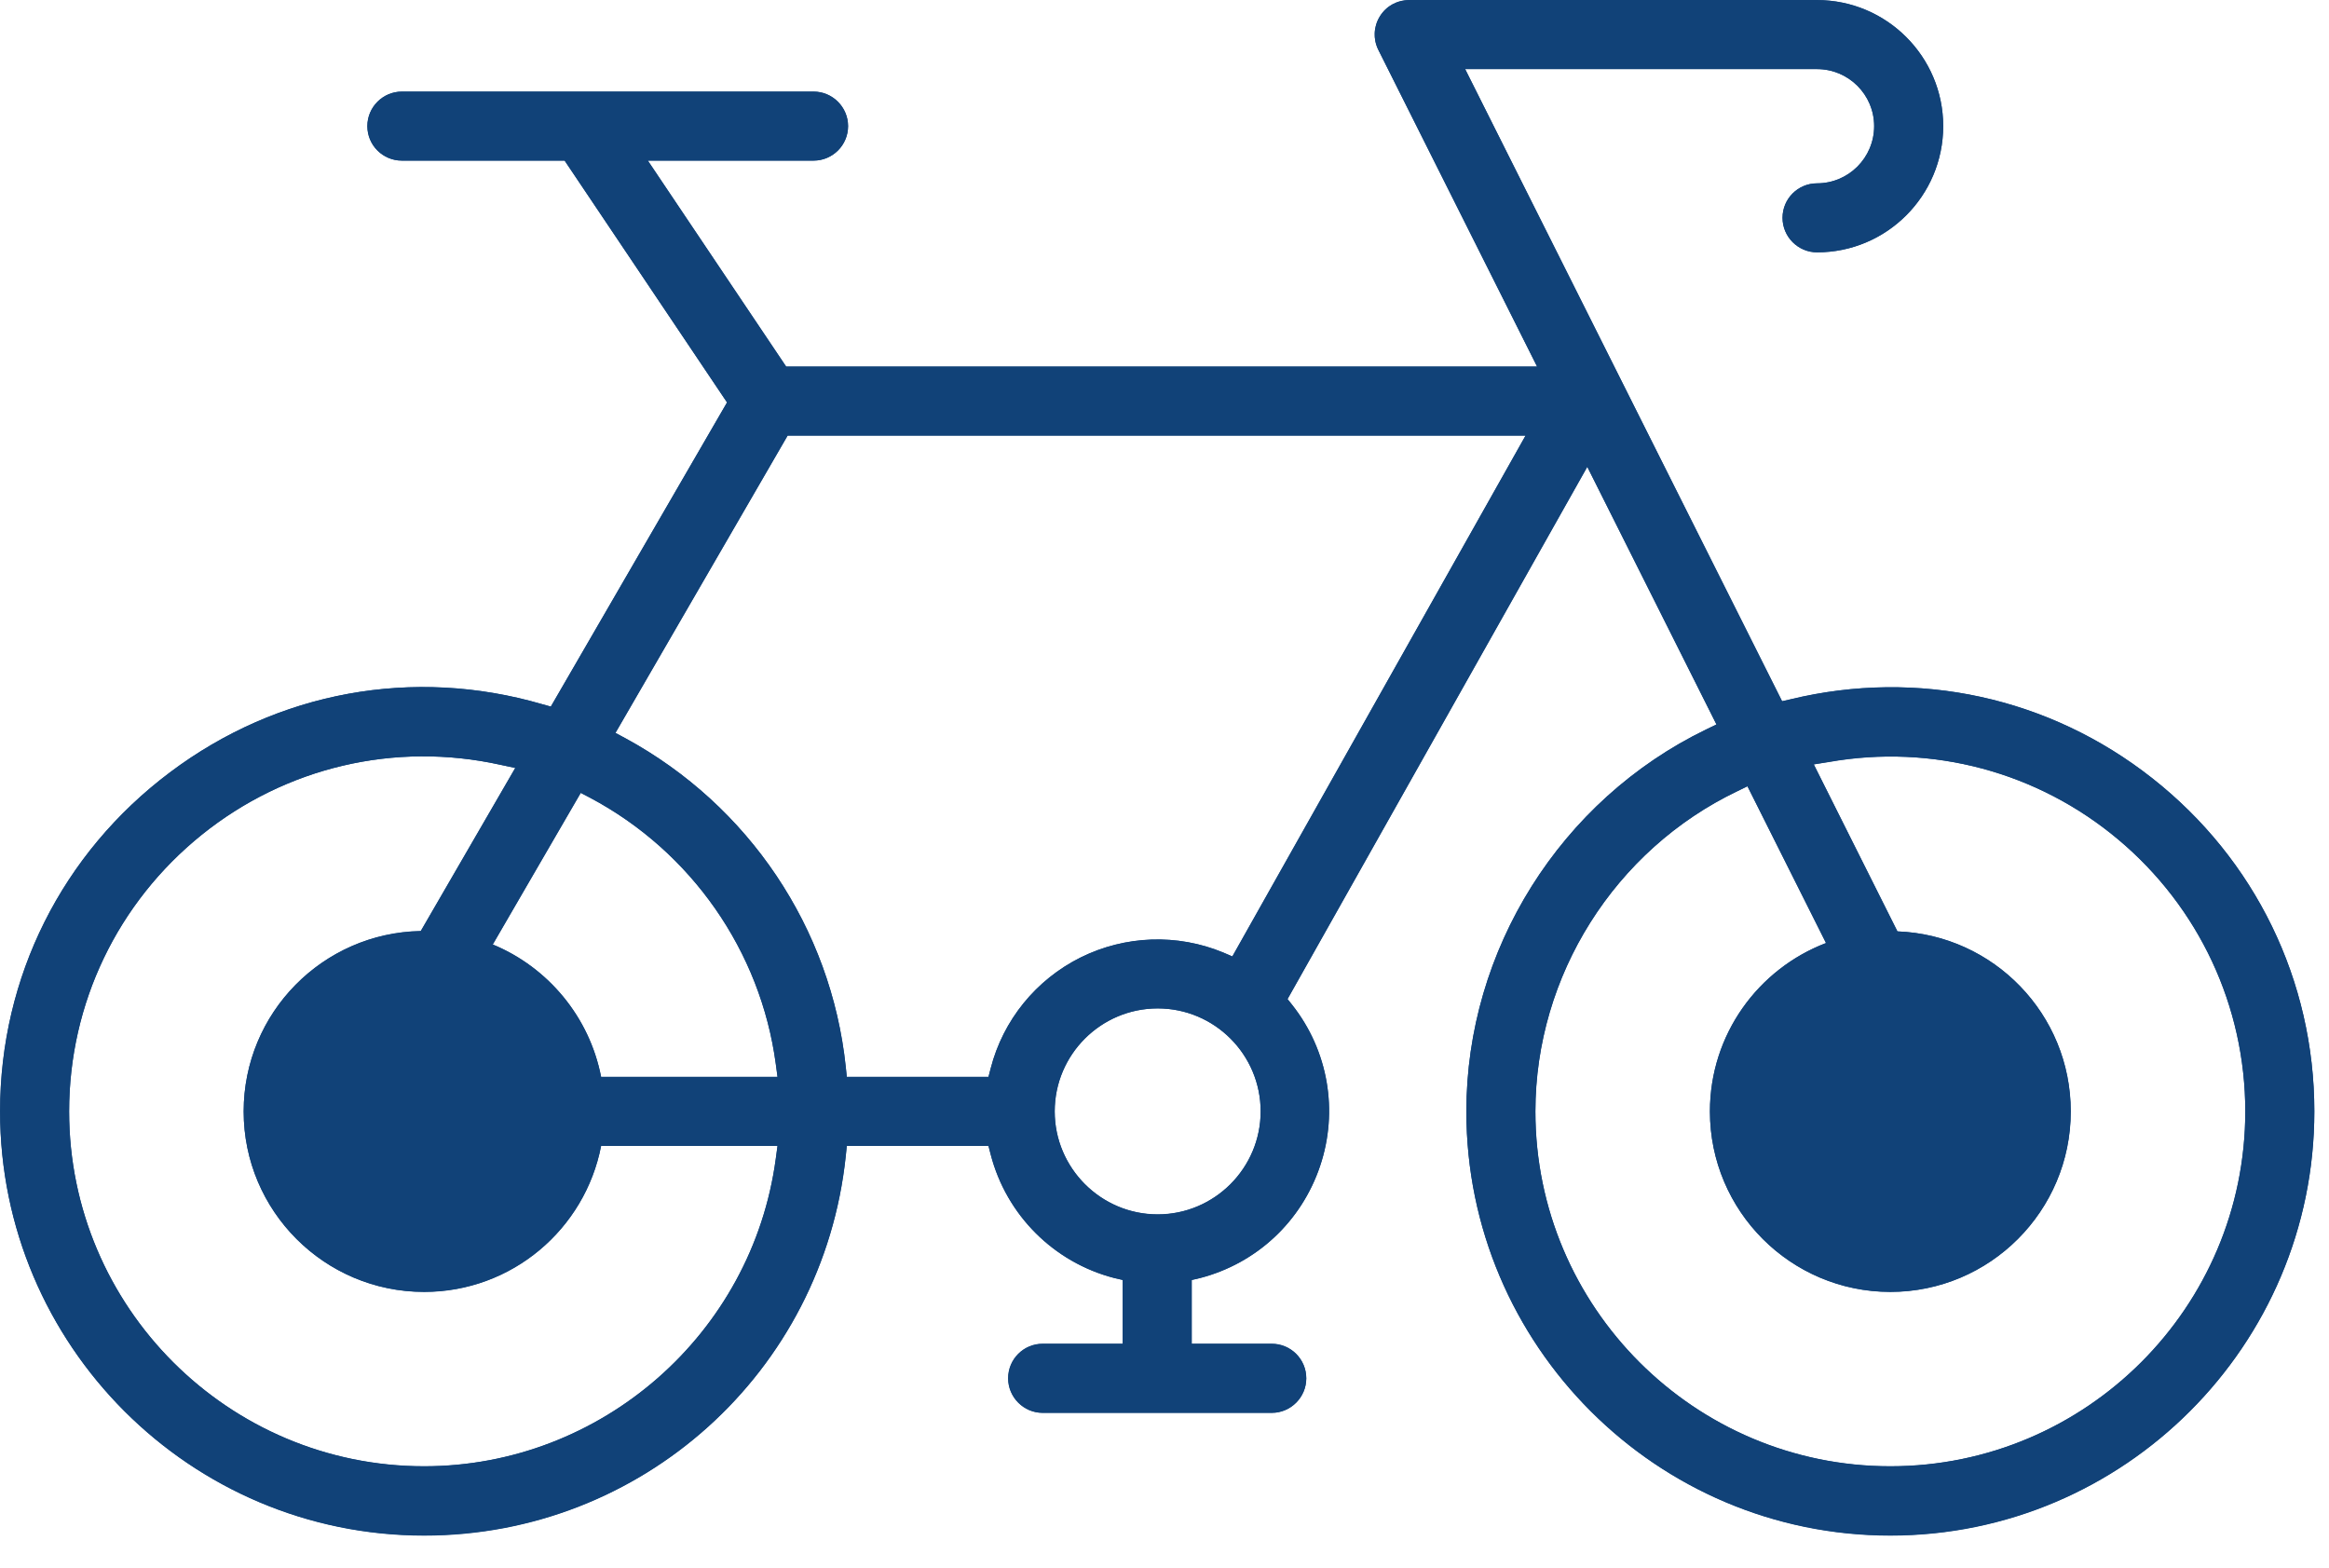 <?xml version="1.0" encoding="UTF-8" standalone="no"?>
<!DOCTYPE svg PUBLIC "-//W3C//DTD SVG 1.1//EN" "http://www.w3.org/Graphics/SVG/1.1/DTD/svg11.dtd">
<svg width="100%" height="100%" viewBox="0 0 52 35" version="1.1" xmlns="http://www.w3.org/2000/svg" xmlns:xlink="http://www.w3.org/1999/xlink" xml:space="preserve" xmlns:serif="http://www.serif.com/" style="fill-rule:evenodd;clip-rule:evenodd;stroke-linejoin:round;stroke-miterlimit:2;">
    <g transform="matrix(1,0,0,1,-253,-1562)">
        <g id="Artboard26" transform="matrix(1,0,0,1,-0.202,-0.947)">
            <rect x="253.202" y="1562.95" width="51.671" height="34.279" style="fill:none;"/>
            <g transform="matrix(1,0,0,1,54.272,-53.302)">
                <g transform="matrix(1,0,0,1,241.135,1617.79)">
                    <path d="M0,31.196C-4.37,31.196 -7.925,27.641 -7.925,23.27C-7.925,20.24 -6.154,17.433 -3.414,16.12L-3.19,16.013L-1.436,19.512C-2.95,20.091 -4.028,21.554 -4.028,23.272C-4.028,25.496 -2.224,27.299 0,27.299C2.224,27.299 4.028,25.496 4.028,23.272C4.028,21.101 2.309,19.336 0.158,19.252L-1.71,15.526L-1.376,15.468C0.937,15.062 3.292,15.692 5.089,17.2C6.891,18.713 7.925,20.926 7.925,23.27C7.925,27.641 4.37,31.196 0,31.196M-14.691,19.811L-14.897,19.724C-15.92,19.299 -17.079,19.339 -18.077,19.835C-19.076,20.332 -19.809,21.234 -20.087,22.311L-20.136,22.5L-23.299,22.5L-23.323,22.274C-23.649,19.178 -25.486,16.437 -28.237,14.945L-28.465,14.82L-24.62,8.184L-8.144,8.184L-14.691,19.811ZM-16.358,25.569C-17.626,25.569 -18.657,24.538 -18.657,23.27C-18.657,22.002 -17.626,20.971 -16.358,20.971C-15.09,20.971 -14.059,22.002 -14.059,23.27C-14.059,24.538 -15.09,25.569 -16.358,25.569M-28.785,22.5C-29.045,21.159 -29.97,20.056 -31.204,19.548L-29.24,16.157L-29.025,16.272C-26.77,17.472 -25.222,19.693 -24.884,22.214L-24.846,22.5L-28.785,22.5ZM-24.884,24.327C-25.409,28.243 -28.784,31.196 -32.737,31.196C-37.107,31.196 -40.662,27.641 -40.662,23.27C-40.662,20.861 -39.583,18.612 -37.701,17.098C-35.821,15.585 -33.393,15.014 -31.039,15.531L-30.701,15.605L-32.811,19.248C-35.001,19.287 -36.765,21.072 -36.765,23.272C-36.765,25.496 -34.962,27.299 -32.737,27.299C-30.776,27.299 -29.144,25.897 -28.785,24.041L-24.846,24.041L-24.884,24.327ZM5.849,15.835C3.553,14.028 0.612,13.386 -2.222,14.068L-2.417,14.116L-9.493,-0L-1.636,-0C-0.933,-0 -0.361,0.572 -0.361,1.276C-0.361,1.979 -0.933,2.551 -1.636,2.551C-2.061,2.551 -2.407,2.897 -2.407,3.321C-2.407,3.746 -2.061,4.092 -1.636,4.092C-0.083,4.092 1.18,2.829 1.18,1.276C1.18,-0.277 -0.083,-1.541 -1.636,-1.541L-10.742,-1.541C-11.01,-1.541 -11.256,-1.405 -11.397,-1.175C-11.539,-0.946 -11.551,-0.666 -11.43,-0.425L-7.887,6.643L-24.653,6.643L-27.742,2.046L-24.041,2.046C-23.616,2.046 -23.271,1.7 -23.271,1.276C-23.271,0.85 -23.616,0.505 -24.041,0.505L-33.233,0.505C-33.658,0.505 -34.004,0.85 -34.004,1.276C-34.004,1.7 -33.658,2.046 -33.233,2.046L-29.599,2.046L-25.973,7.444L-29.907,14.235L-30.097,14.18C-32.977,13.34 -36.007,13.896 -38.41,15.7C-40.821,17.509 -42.204,20.269 -42.204,23.27C-42.204,28.491 -37.957,32.737 -32.737,32.737C-27.878,32.737 -23.831,29.096 -23.323,24.268L-23.299,24.041L-20.136,24.041L-20.087,24.231C-19.737,25.583 -18.68,26.64 -17.328,26.989L-17.139,27.038L-17.139,28.457L-18.926,28.457C-19.351,28.457 -19.697,28.803 -19.697,29.228C-19.697,29.653 -19.351,29.999 -18.926,29.999L-13.811,29.999C-13.386,29.999 -13.04,29.653 -13.04,29.228C-13.04,28.803 -13.386,28.457 -13.811,28.457L-15.598,28.457L-15.598,27.038L-15.409,26.989C-14.15,26.664 -13.15,25.731 -12.733,24.492C-12.318,23.26 -12.55,21.916 -13.354,20.897L-13.459,20.764L-6.766,8.878L-3.882,14.633L-4.112,14.745C-7.365,16.32 -9.466,19.667 -9.466,23.27C-9.466,28.491 -5.22,32.737 0,32.737C5.22,32.737 9.467,28.491 9.467,23.27C9.467,20.355 8.148,17.645 5.849,15.835" style="fill:rgb(17,66,120);fill-rule:nonzero;"/>
                </g>
                <g transform="matrix(-1,0,0,1,1031.99,579.183)">
                    <path d="M801.595,1037.07C801.864,1037.07 802.109,1037.2 802.25,1037.43C802.392,1037.66 802.404,1037.94 802.284,1038.18L798.74,1045.25L815.507,1045.25L818.595,1040.65L814.895,1040.65C814.47,1040.65 814.124,1040.31 814.124,1039.88C814.124,1039.46 814.47,1039.11 814.895,1039.11L824.087,1039.11C824.512,1039.11 824.857,1039.46 824.857,1039.88C824.857,1040.31 824.512,1040.65 824.087,1040.65L820.453,1040.65L816.826,1046.05L820.761,1052.84L820.951,1052.79C823.831,1051.95 826.86,1052.5 829.263,1054.31C831.674,1056.12 833.057,1058.88 833.057,1061.88C833.057,1067.1 828.81,1071.35 823.59,1071.35C818.731,1071.35 814.684,1067.7 814.176,1062.88L814.153,1062.65L810.989,1062.65L810.94,1062.84C810.591,1064.19 809.534,1065.25 808.181,1065.6L807.992,1065.64L807.992,1067.07L809.78,1067.07C810.205,1067.07 810.55,1067.41 810.55,1067.84C810.55,1068.26 810.205,1068.61 809.78,1068.61L804.664,1068.61C804.239,1068.61 803.894,1068.26 803.894,1067.84C803.894,1067.41 804.239,1067.07 804.664,1067.07L806.452,1067.07L806.452,1065.64L806.262,1065.6C805.003,1065.27 804.004,1064.34 803.586,1063.1C803.171,1061.87 803.403,1060.52 804.208,1059.5L804.312,1059.37L797.62,1047.49L794.735,1053.24L794.965,1053.35C798.218,1054.93 800.32,1058.27 800.32,1061.88C800.32,1067.1 796.073,1071.35 790.854,1071.35C785.634,1071.35 781.387,1067.1 781.387,1061.88C781.387,1058.96 782.705,1056.25 785.005,1054.44C787.301,1052.63 790.241,1051.99 793.076,1052.68L793.27,1052.72L800.347,1038.61L792.49,1038.61C791.786,1038.61 791.215,1039.18 791.215,1039.88C791.215,1040.59 791.786,1041.16 792.49,1041.16C792.915,1041.16 793.26,1041.5 793.26,1041.93C793.26,1042.35 792.915,1042.7 792.49,1042.7C790.937,1042.7 789.673,1041.44 789.673,1039.88C789.673,1038.33 790.937,1037.07 792.49,1037.07L801.595,1037.07ZM814.176,1060.88C814.502,1057.79 816.339,1055.05 819.09,1053.55L819.318,1053.43L815.474,1046.79L798.997,1046.79L805.544,1058.42L805.75,1058.33C806.774,1057.91 807.933,1057.95 808.93,1058.44C809.93,1058.94 810.663,1059.84 810.94,1060.92L810.989,1061.11L814.153,1061.11L814.176,1060.88ZM831.516,1061.88C831.516,1059.47 830.437,1057.22 828.555,1055.7C826.675,1054.19 824.246,1053.62 821.892,1054.14L821.555,1054.21L823.665,1057.85C825.855,1057.89 827.619,1059.68 827.619,1061.88C827.619,1064.1 825.815,1065.91 823.59,1065.91C821.63,1065.91 819.998,1064.51 819.638,1062.65L815.699,1062.65L815.738,1062.93C816.262,1066.85 819.638,1069.8 823.59,1069.8C827.961,1069.8 831.516,1066.25 831.516,1061.88ZM786.825,1061.88C786.825,1059.71 788.544,1057.94 790.695,1057.86L792.563,1054.13L792.229,1054.08C789.917,1053.67 787.562,1054.3 785.765,1055.81C783.962,1057.32 782.928,1059.53 782.928,1061.88C782.928,1066.25 786.483,1069.8 790.854,1069.8C795.223,1069.8 798.778,1066.25 798.778,1061.88C798.778,1058.85 797.008,1056.04 794.267,1054.73L794.043,1054.62L792.289,1058.12C793.804,1058.7 794.881,1060.16 794.881,1061.88C794.881,1064.1 793.078,1065.91 790.854,1065.91C788.629,1065.91 786.825,1064.1 786.825,1061.88ZM822.058,1058.15L820.093,1054.77L819.878,1054.88C817.623,1056.08 816.075,1058.3 815.738,1060.82L815.699,1061.11L819.638,1061.11C819.899,1059.77 820.824,1058.66 822.058,1058.15ZM809.511,1061.88C809.511,1060.61 808.479,1059.58 807.211,1059.58C805.943,1059.58 804.912,1060.61 804.912,1061.88C804.912,1063.14 805.943,1064.18 807.211,1064.18C808.479,1064.18 809.511,1063.14 809.511,1061.88Z" style="fill:rgb(17,66,120);fill-rule:nonzero;"/>
                </g>
            </g>
        </g>
    </g>
</svg>
